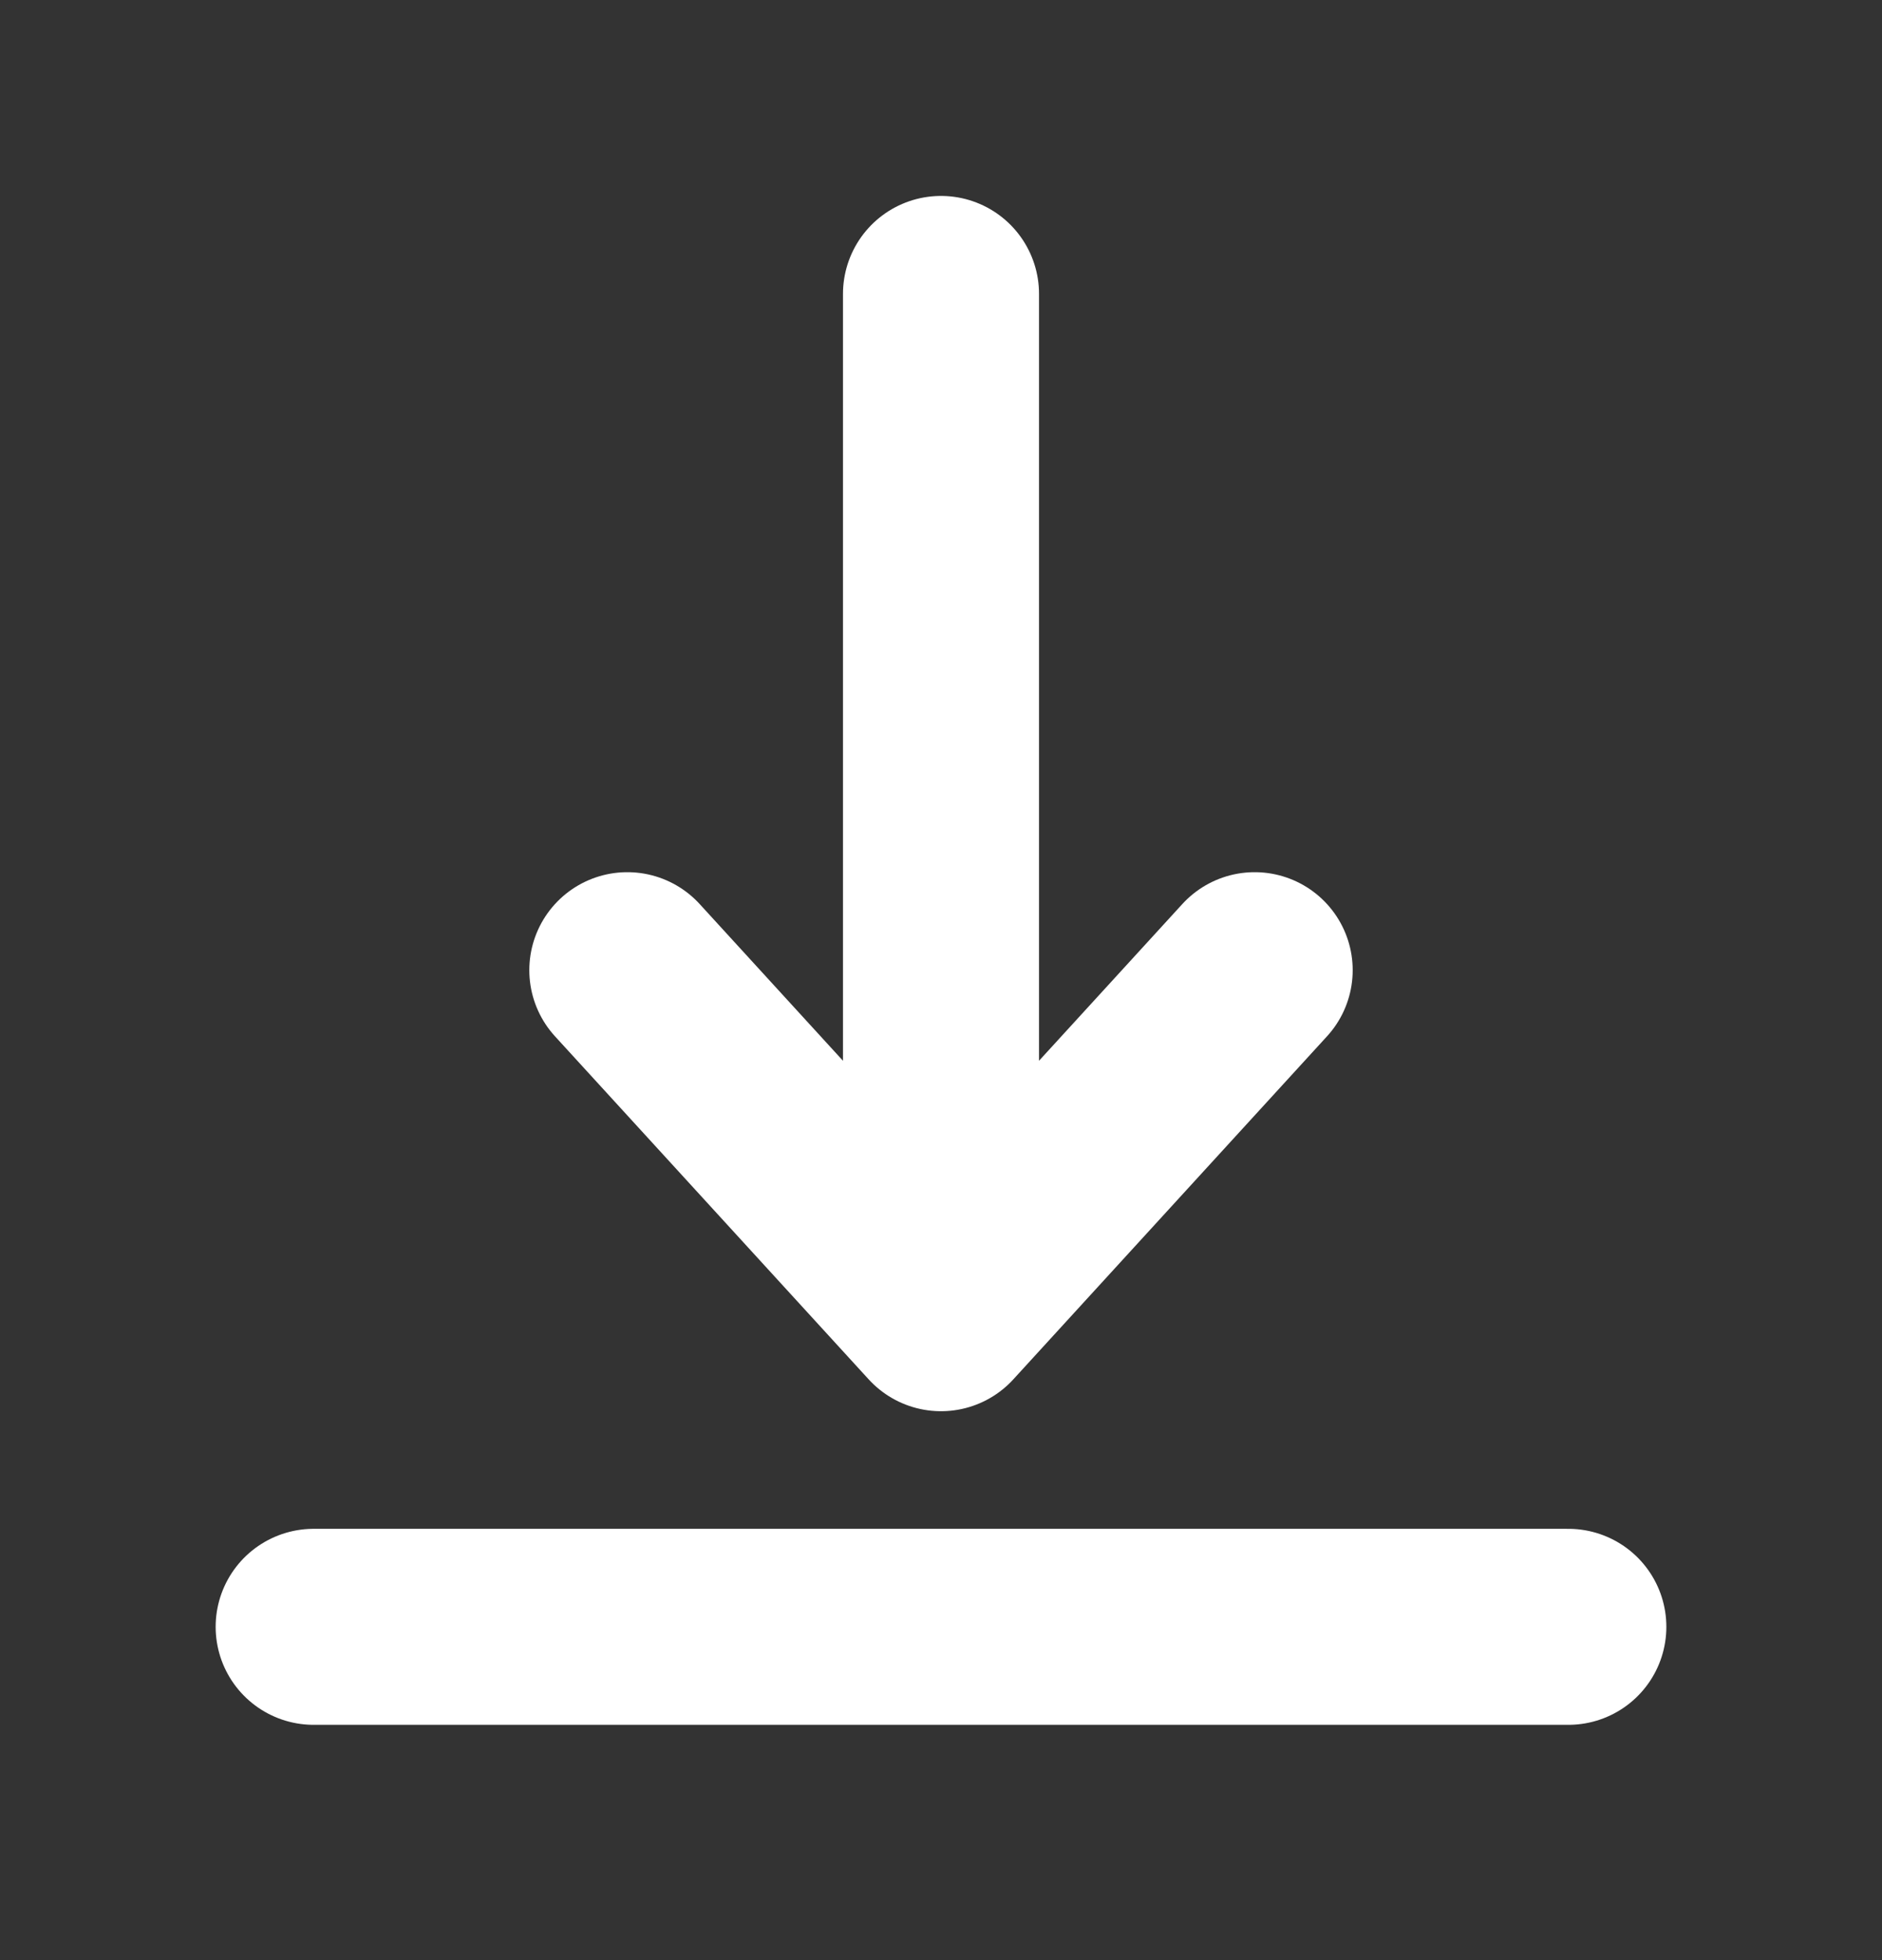 <svg width="24" height="25" viewBox="0 0 24 25" fill="none" xmlns="http://www.w3.org/2000/svg">
<rect x="0" y="0" width="24" height="25" fill="#333333" stroke="none"/>
<g id="Linear / Arrows Action / Download Minimalistic">
<path id="Vector" d="M20 20.749H4" stroke="white" stroke-width="2.5" stroke-linecap="round" stroke-linejoin="round"/>
<path id="Vector_2" d="M12 3.749V16.749M12 16.749L16 12.374M12 16.749L8 12.374" stroke="white" stroke-width="2.5" stroke-linecap="round" stroke-linejoin="round"/>
</g>
</svg>
